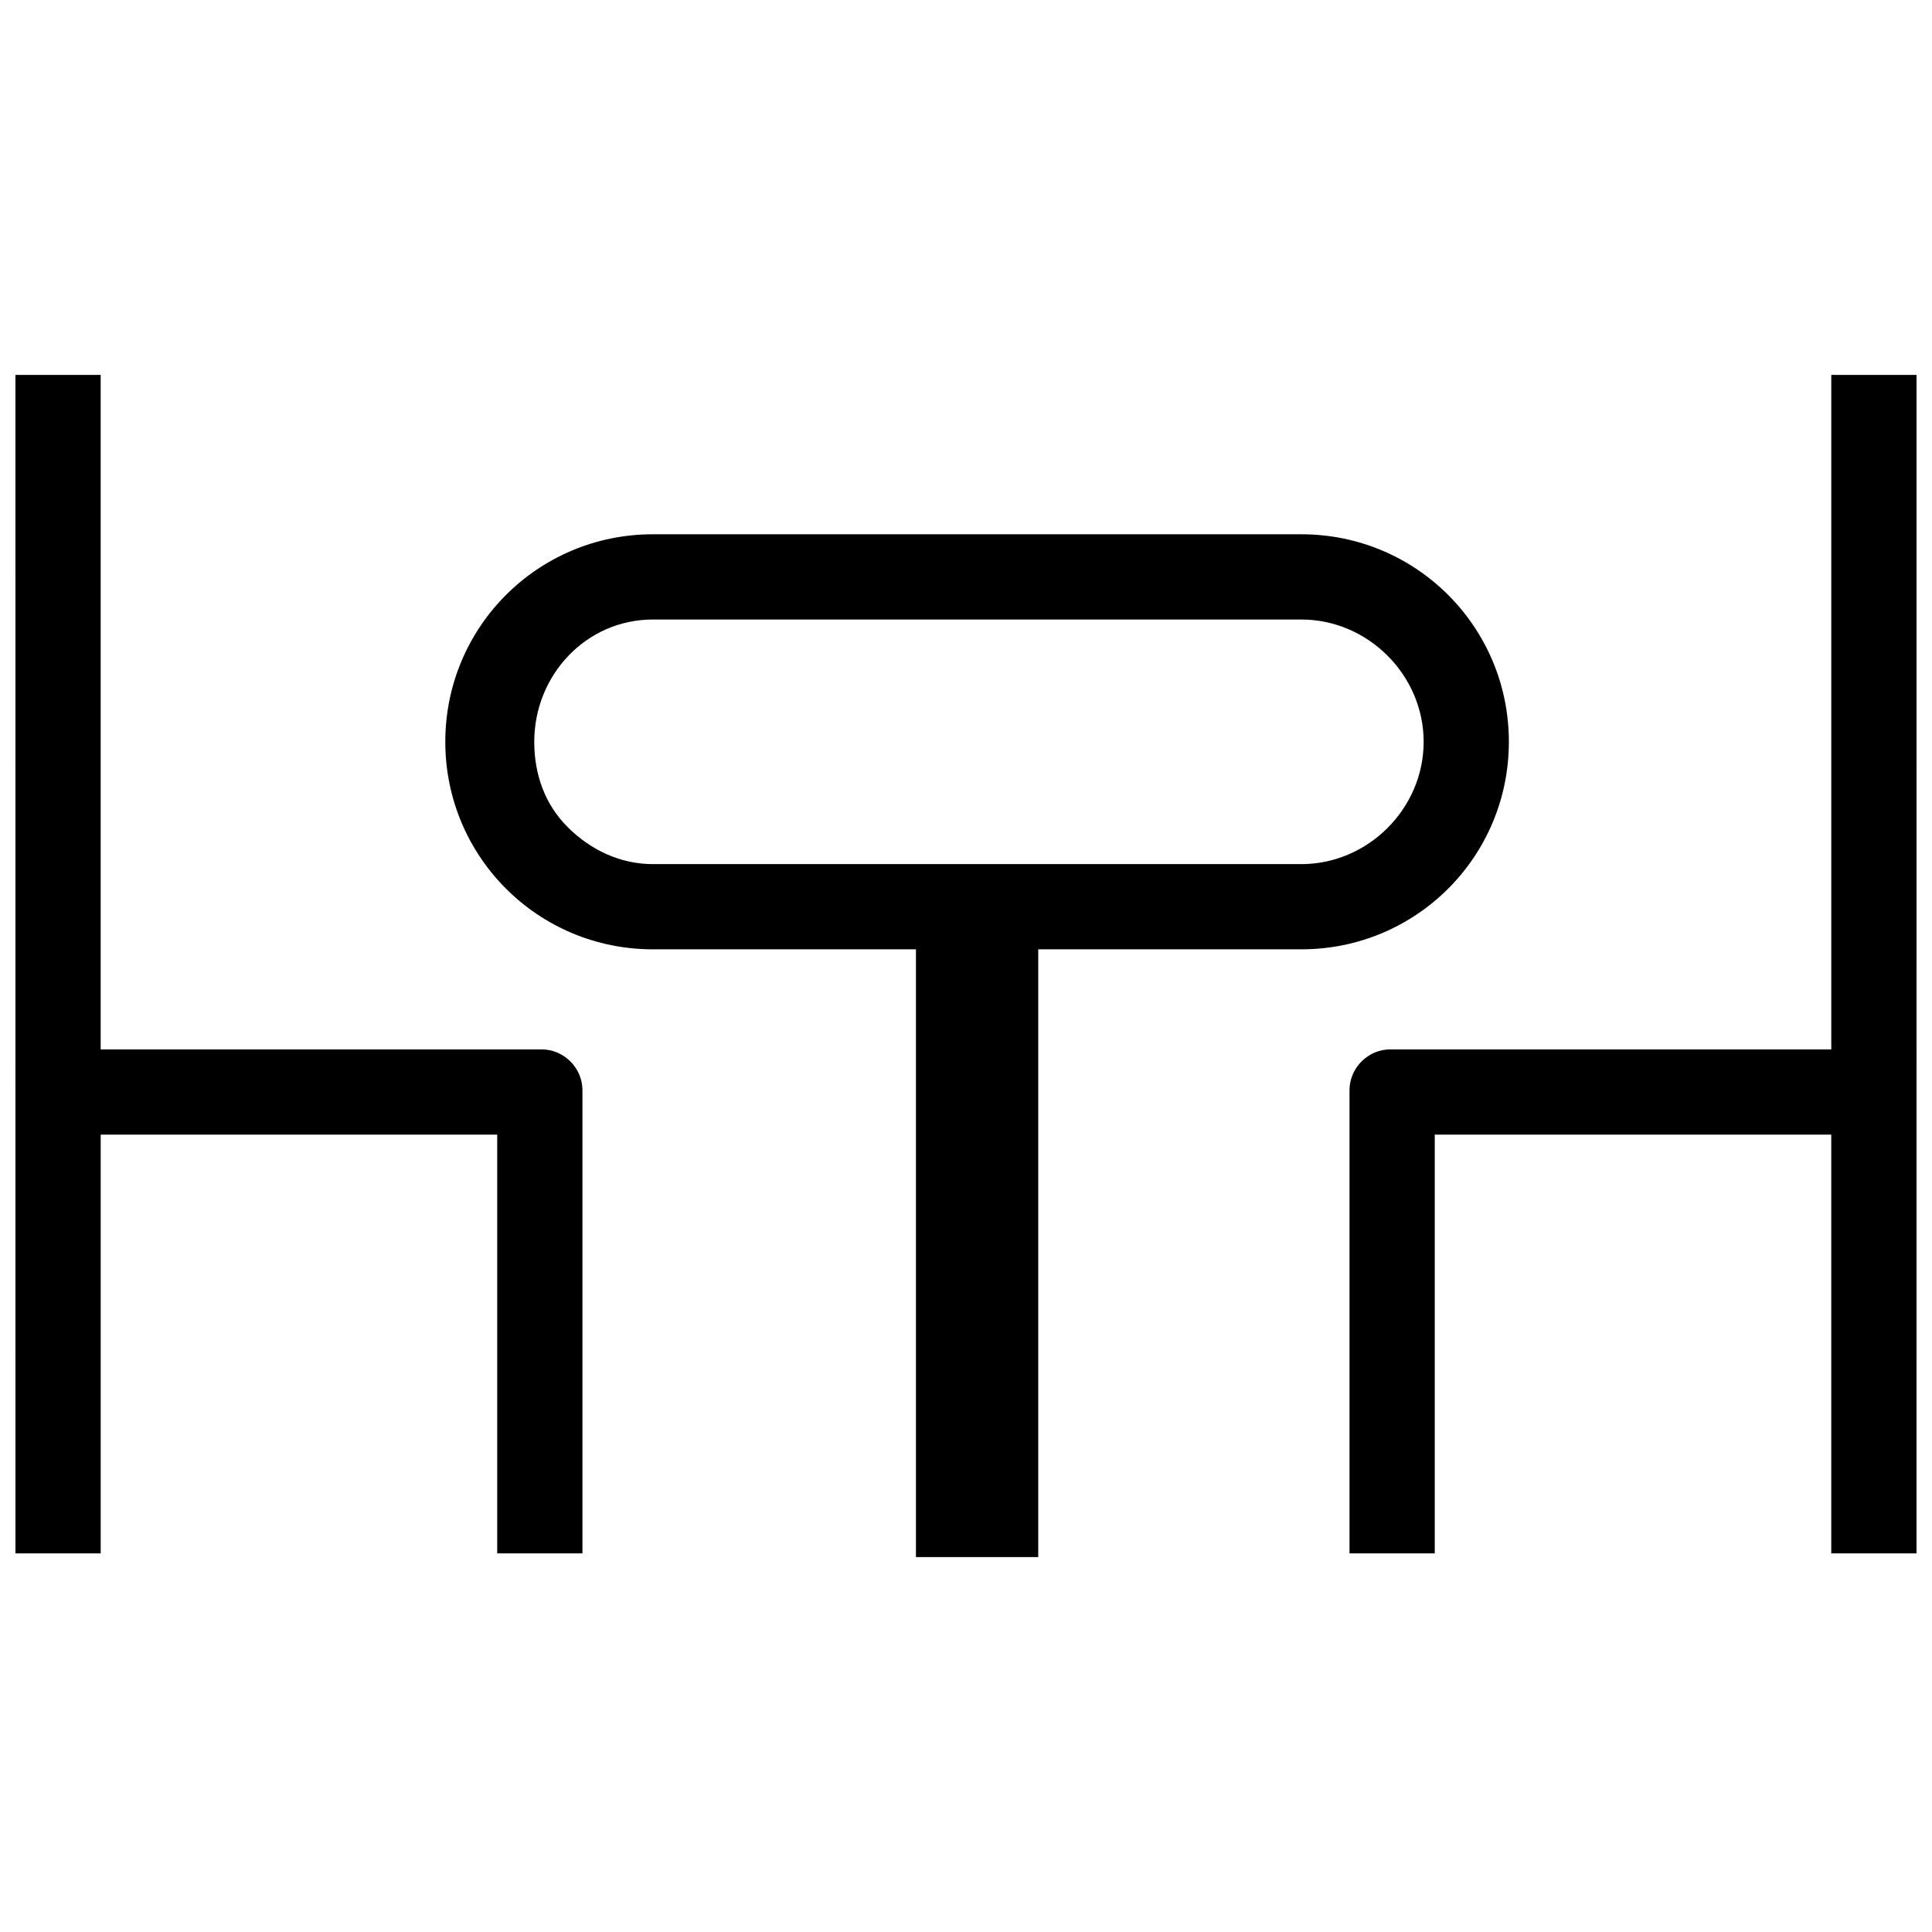 <?xml version="1.0" encoding="UTF-8"?>
<!-- The Best Svg Icon site in the world: iconSvg.co, Visit us! https://iconsvg.co -->
<svg width="800px" height="800px" version="1.1" viewBox="144 144 512 512" xmlns="http://www.w3.org/2000/svg">
 <defs>
  <clipPath id="b">
   <path d="m148.09 243h150.91v313h-150.91z"/>
  </clipPath>
  <clipPath id="a">
   <path d="m501 243h150.9v313h-150.9z"/>
  </clipPath>
 </defs>
 <g clip-path="url(#b)">
  <path d="m148.09 243.36h22.59v178.74h116.87c5.891 0 10.805 4.91 10.805 10.805v122.76h-22.59v-110.98h-105.08v110.98h-22.59z" fill-rule="evenodd"/>
 </g>
 <g clip-path="url(#a)">
  <path d="m651.9 243.36h-22.59v178.74h-116.87c-5.891 0-10.805 4.91-10.805 10.805v122.76h22.59v-110.98h105.08v110.98h22.59z" fill-rule="evenodd"/>
 </g>
 <path d="m317.01 285.59h171.86c30.445 0 54.996 24.551 54.996 54.996 0 30.445-24.551 54.996-54.996 54.996h-69.727v161.06h-32.41v-161.06h-69.727c-30.445 0-54.996-24.551-54.996-54.996 0-30.445 24.551-54.996 54.996-54.996zm171.86 22.59h-171.86c-17.676 0-31.426 14.73-31.426 32.41 0 8.84 2.945 16.695 8.84 22.59 5.891 5.891 13.75 9.82 22.59 9.82h171.86c17.676 0 32.41-14.73 32.41-32.41 0-17.676-14.73-32.41-32.41-32.41z"/>
</svg>